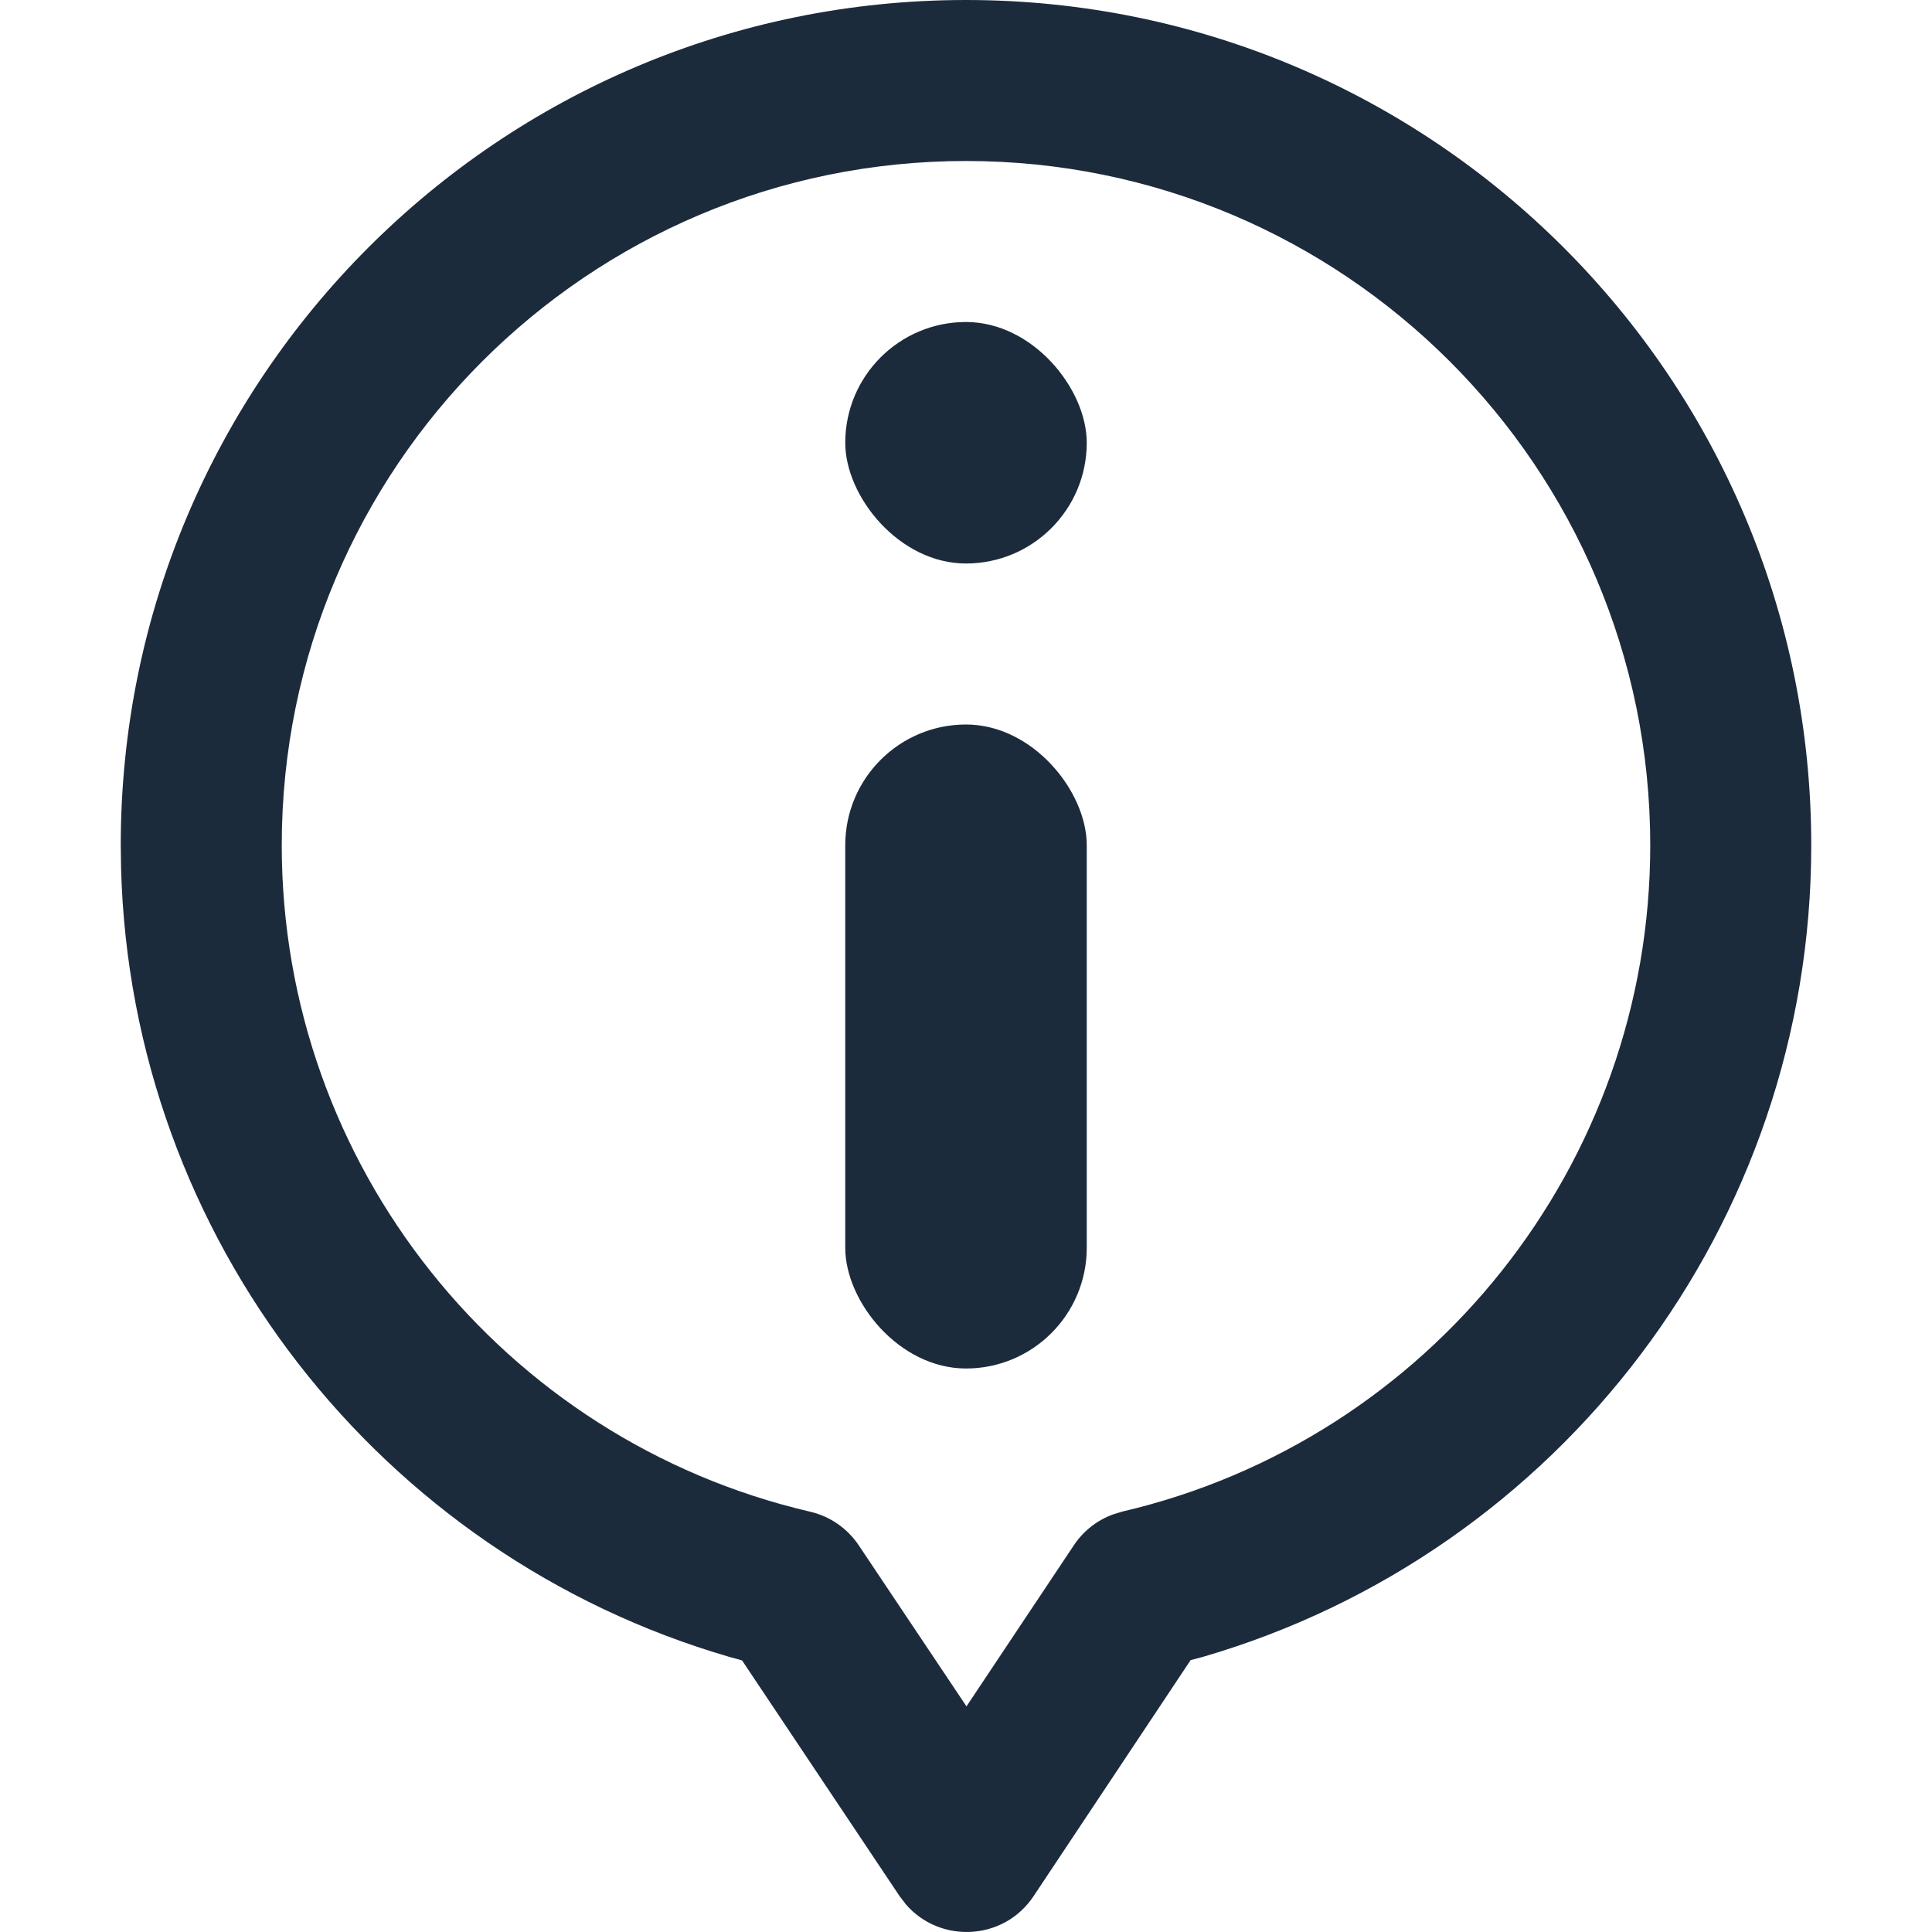 <?xml version="1.0" encoding="UTF-8"?>
<svg width="24px" height="24px" viewBox="0 0 24 24" version="1.1" xmlns="http://www.w3.org/2000/svg" xmlns:xlink="http://www.w3.org/1999/xlink">
    <title>icon/advice</title>
    <g id="icon/advice" stroke="none" stroke-width="1" fill="none" fill-rule="evenodd">
        <g id="Group" transform="translate(1.5, 0)" fill="#1C2B3C">
            <path d="M10.5,5.32907052e-15 C4.701,5.32907052e-15 0,4.701 0,10.5 L0.004,10.788 C0.128,15.38 3.223,19.322 7.562,20.583 L7.718,20.626 L9.676,23.556 L9.756,23.66 C10.18,24.146 10.97,24.111 11.34,23.554 L13.29,20.623 L13.447,20.581 C17.872,19.291 21,15.212 21,10.5 C21,4.701 16.299,5.32907052e-15 10.5,5.32907052e-15 Z M10.5,2 C15.194,2 19,5.806 19,10.5 C19,14.47 16.256,17.886 12.443,18.777 L12.322,18.814 C12.126,18.887 11.956,19.02 11.839,19.197 L10.506,21.197 L9.168,19.197 C9.027,18.986 8.811,18.836 8.564,18.779 C4.747,17.89 2,14.472 2,10.5 C2,5.806 5.806,2 10.5,2 Z" id="Combined-Shape" fill-rule="nonzero"></path>
            <rect id="Rectangle" x="9" y="9" width="3" height="8" rx="1.5"></rect>
            <rect id="Rectangle-Copy" x="9" y="4" width="3" height="3" rx="1.5"></rect>
        </g>
    </g>
</svg>